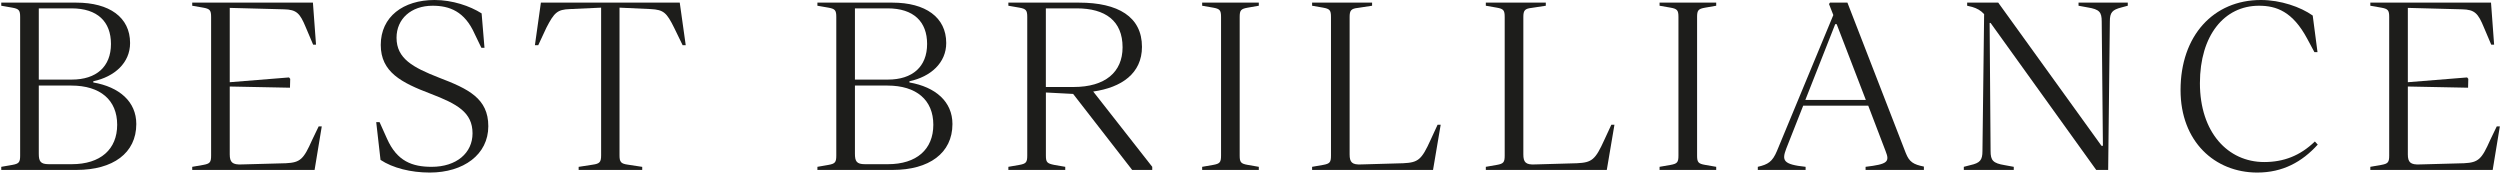 <svg xmlns="http://www.w3.org/2000/svg" fill="none" viewBox="0 0 1811 125" height="125" width="1811">
<path fill="#1D1D1B" d="M67.571 59.73C86.442 63.02 98.735 73.581 98.735 89.855C98.735 110.977 81.768 123.096 55.452 123.096H0.916V120.845L8.88 119.46C13.728 118.594 14.593 117.556 14.593 112.708V12.292C14.593 7.445 13.728 6.406 8.88 5.54L0.916 4.155V1.905H55.279C79.171 1.905 94.233 12.466 94.233 31.163C94.233 45.533 82.98 55.575 67.571 58.864V59.73ZM28.098 6.06V57.653H51.989C69.822 57.653 80.383 48.303 80.383 31.856C80.383 15.755 70.688 6.06 51.816 6.06H28.098ZM51.989 118.941C72.765 118.941 84.884 108.206 84.884 90.374C84.884 72.542 72.765 61.981 51.643 61.981H28.098V111.323C28.098 116.863 29.309 118.941 35.369 118.941H51.989Z"></path>
<path fill="#1D1D1B" d="M230.833 91.586H233.084L227.89 123.096H139.247V120.845L147.211 119.46C152.059 118.594 152.924 117.556 152.924 112.708V12.292C152.924 7.445 152.059 6.406 147.211 5.54L139.247 4.155V1.905H226.678L228.928 32.376H226.851L221.484 19.737C217.329 9.695 214.905 6.925 205.729 6.752L166.428 5.713V59.557L209.365 56.094L210.23 57.133L210.057 63.539L166.428 62.673V111.842C166.428 117.556 168.333 119.46 175.258 119.114L207.114 118.248C217.675 117.729 219.926 115.305 226.158 101.281L230.833 91.586Z"></path>
<path fill="#1D1D1B" d="M275.649 115.824L272.533 88.469H274.957L280.324 100.415C287.595 116.863 298.676 120.845 312.699 120.845C330.705 120.845 342.304 110.803 342.304 96.607C342.304 81.371 331.224 75.312 311.833 67.867C290.885 59.903 275.822 52.285 275.822 32.548C275.822 12.119 292.097 0 314.777 0C327.761 0 340.4 4.328 348.883 9.695L350.961 34.626H348.71L343.863 24.584C336.591 8.137 325.511 4.155 313.392 4.155C297.81 4.155 287.249 13.677 287.249 27.355C287.249 42.417 299.022 48.823 318.066 56.267C339.361 64.404 353.731 71.33 353.731 91.413C353.731 112.015 335.725 125 311.314 125C297.661 125 284.504 121.711 275.649 115.824Z"></path>
<path fill="#1D1D1B" d="M496.737 32.722H494.486L488.426 20.256C482.886 9.003 480.635 7.098 471.46 6.579L448.779 5.54V112.559C448.779 117.407 449.818 118.619 455.012 119.312L465.227 120.87V123.12H419.174V120.87L429.216 119.312C434.41 118.619 435.448 117.407 435.448 112.559V5.54L412.768 6.579C403.766 6.925 401.515 9.003 395.802 20.083L389.915 32.722H387.491L391.82 1.905H492.408L496.737 32.722Z"></path>
<path fill="#1D1D1B" d="M658.786 59.73C677.658 63.02 689.95 73.581 689.95 89.855C689.95 110.977 672.983 123.096 646.667 123.096H592.131V120.845L600.095 119.46C604.943 118.594 605.809 117.556 605.809 112.708V12.292C605.809 7.445 604.943 6.406 600.095 5.54L592.131 4.155V1.905H646.494C670.386 1.905 685.449 12.466 685.449 31.163C685.449 45.533 674.195 55.575 658.786 58.864V59.73ZM619.313 6.06V57.653H643.205C661.037 57.653 671.598 48.303 671.598 31.856C671.598 15.755 661.903 6.06 643.032 6.06H619.313ZM643.205 118.941C663.98 118.941 676.099 108.206 676.099 90.374C676.099 72.542 663.98 61.981 642.858 61.981H619.313V111.323C619.313 116.863 620.525 118.941 626.584 118.941H643.205Z"></path>
<path fill="#1D1D1B" d="M834.687 120.845V123.096H820.144L777.38 68.04L757.644 67.001V112.708C757.644 117.556 758.509 118.421 763.703 119.46L771.667 120.845V123.096H730.462V120.845L738.426 119.46C743.274 118.594 744.139 117.556 744.139 112.708V12.292C744.139 7.445 743.274 6.406 738.426 5.54L730.462 4.155V1.905H781.709C809.929 1.905 827.242 12.119 827.242 33.934C827.242 53.151 812.526 63.366 791.923 66.309L834.687 120.845ZM757.619 6.06V63.02H777.702C800.555 63.02 813.194 52.285 813.194 34.28C813.194 15.062 800.728 6.06 779.953 6.06H757.619Z"></path>
<path fill="#1D1D1B" d="M870.846 123.096V120.845L878.81 119.46C883.658 118.594 884.523 117.556 884.523 112.708V12.292C884.523 7.445 883.658 6.406 878.81 5.54L870.846 4.155V1.905H911.878V4.155L903.914 5.54C898.893 6.406 898.028 7.445 898.028 12.292V112.708C898.028 117.556 898.893 118.594 903.914 119.46L911.878 120.845V123.096H870.846Z"></path>
<path fill="#1D1D1B" d="M1041.38 90.374H1043.63L1038.09 123.096H950.486V120.845L958.45 119.46C963.297 118.594 964.163 117.556 964.163 112.708V12.292C964.163 7.445 963.297 6.406 958.45 5.54L950.486 4.155V1.905H993.942V4.155L983.727 5.713C978.706 6.233 977.667 7.618 977.667 12.292V111.842C977.667 117.556 979.399 119.46 986.151 119.114L1016.45 118.248C1027.36 117.729 1029.78 115.824 1036.36 101.281L1041.38 90.374Z"></path>
<path fill="#1D1D1B" d="M1167.25 90.374H1169.5L1163.96 123.096H1076.33V120.845L1084.29 119.46C1089.14 118.594 1090 117.556 1090 112.708V12.292C1090 7.445 1089.14 6.406 1084.29 5.54L1076.33 4.155V1.905H1119.78V4.155L1109.57 5.713C1104.55 6.233 1103.51 7.618 1103.51 12.292V111.842C1103.51 117.556 1105.24 119.46 1111.99 119.114L1142.29 118.248C1153.2 117.729 1155.62 115.824 1162.2 101.281L1167.25 90.374Z"></path>
<path fill="#1D1D1B" d="M1202.19 123.096V120.845L1210.16 119.46C1215 118.594 1215.87 117.556 1215.87 112.708V12.292C1215.87 7.445 1215 6.406 1210.16 5.54L1202.19 4.155V1.905H1243.22V4.155L1235.26 5.54C1230.24 6.406 1229.37 7.445 1229.37 12.292V112.708C1229.37 117.556 1230.24 118.594 1235.26 119.46L1243.22 120.845V123.096H1202.19Z"></path>
<path fill="#1D1D1B" d="M1380.52 110.803C1383.11 117.382 1386.06 119.114 1393.67 120.672V123.096H1351.43V120.845C1367.19 118.941 1369.09 117.382 1365.97 109.592L1353.34 76.524H1306.24L1293.95 107.687C1290.66 116.344 1291.7 119.114 1307.98 120.845V123.096H1273.35V120.845C1280.79 119.114 1283.91 117.209 1287.2 109.418L1328.06 10.907L1324.94 2.943L1325.63 1.905H1338.27L1380.52 110.803ZM1307.8 72.368H1351.6L1330.48 17.486H1329.44L1307.8 72.368Z"></path>
<path fill="#1D1D1B" d="M1505.69 1.905H1541.36V4.155L1536.85 5.367C1530.1 7.098 1528.37 9.003 1528.37 15.582L1527.16 123.096H1518.5L1441.98 16.621H1441.29L1441.98 109.418C1441.98 116.171 1443.71 118.248 1452.19 119.633L1458.77 120.845V123.096H1422.59V120.845L1427.26 119.633C1434.36 118.075 1436.09 115.997 1436.09 109.418L1437.3 10.215C1434.71 7.445 1432.11 6.06 1428.65 5.021L1425.01 4.155V1.905H1447.52L1522.31 105.61H1523.35L1522.48 15.582C1522.48 8.83 1520.93 6.752 1512.27 5.367L1505.69 4.155V1.905Z"></path>
<path fill="#1D1D1B" d="M1579.59 65.27C1579.59 25.796 1603.48 0 1637.76 0C1652.13 0 1666.5 5.021 1675.33 11.253L1678.8 37.742H1676.55L1671.35 28.047C1660.79 8.31 1649.02 4.155 1636.38 4.155C1611.27 4.155 1593.62 25.623 1593.62 60.249C1593.62 95.914 1613.87 117.382 1640.19 117.382C1654.21 117.382 1666.16 112.881 1676.89 102.493L1678.97 104.744C1667.54 117.382 1653.52 125 1635.17 125C1604.35 125 1579.59 102.493 1579.59 65.27Z"></path>
<path fill="#1D1D1B" d="M1808.64 91.586H1810.89L1805.7 123.096H1717.06V120.845L1725.02 119.46C1729.87 118.594 1730.73 117.556 1730.73 112.708V12.292C1730.73 7.445 1729.87 6.406 1725.02 5.54L1717.06 4.155V1.905H1804.49L1806.74 32.376H1804.66L1799.29 19.737C1795.14 9.695 1792.72 6.925 1783.54 6.752L1744.24 5.713V59.557L1787.18 56.094L1788.04 57.133L1787.87 63.539L1744.24 62.673V111.842C1744.24 117.556 1746.14 119.46 1753.07 119.114L1784.92 118.248C1795.49 117.729 1797.74 115.305 1803.97 101.281L1808.64 91.586Z"></path>
</svg>
